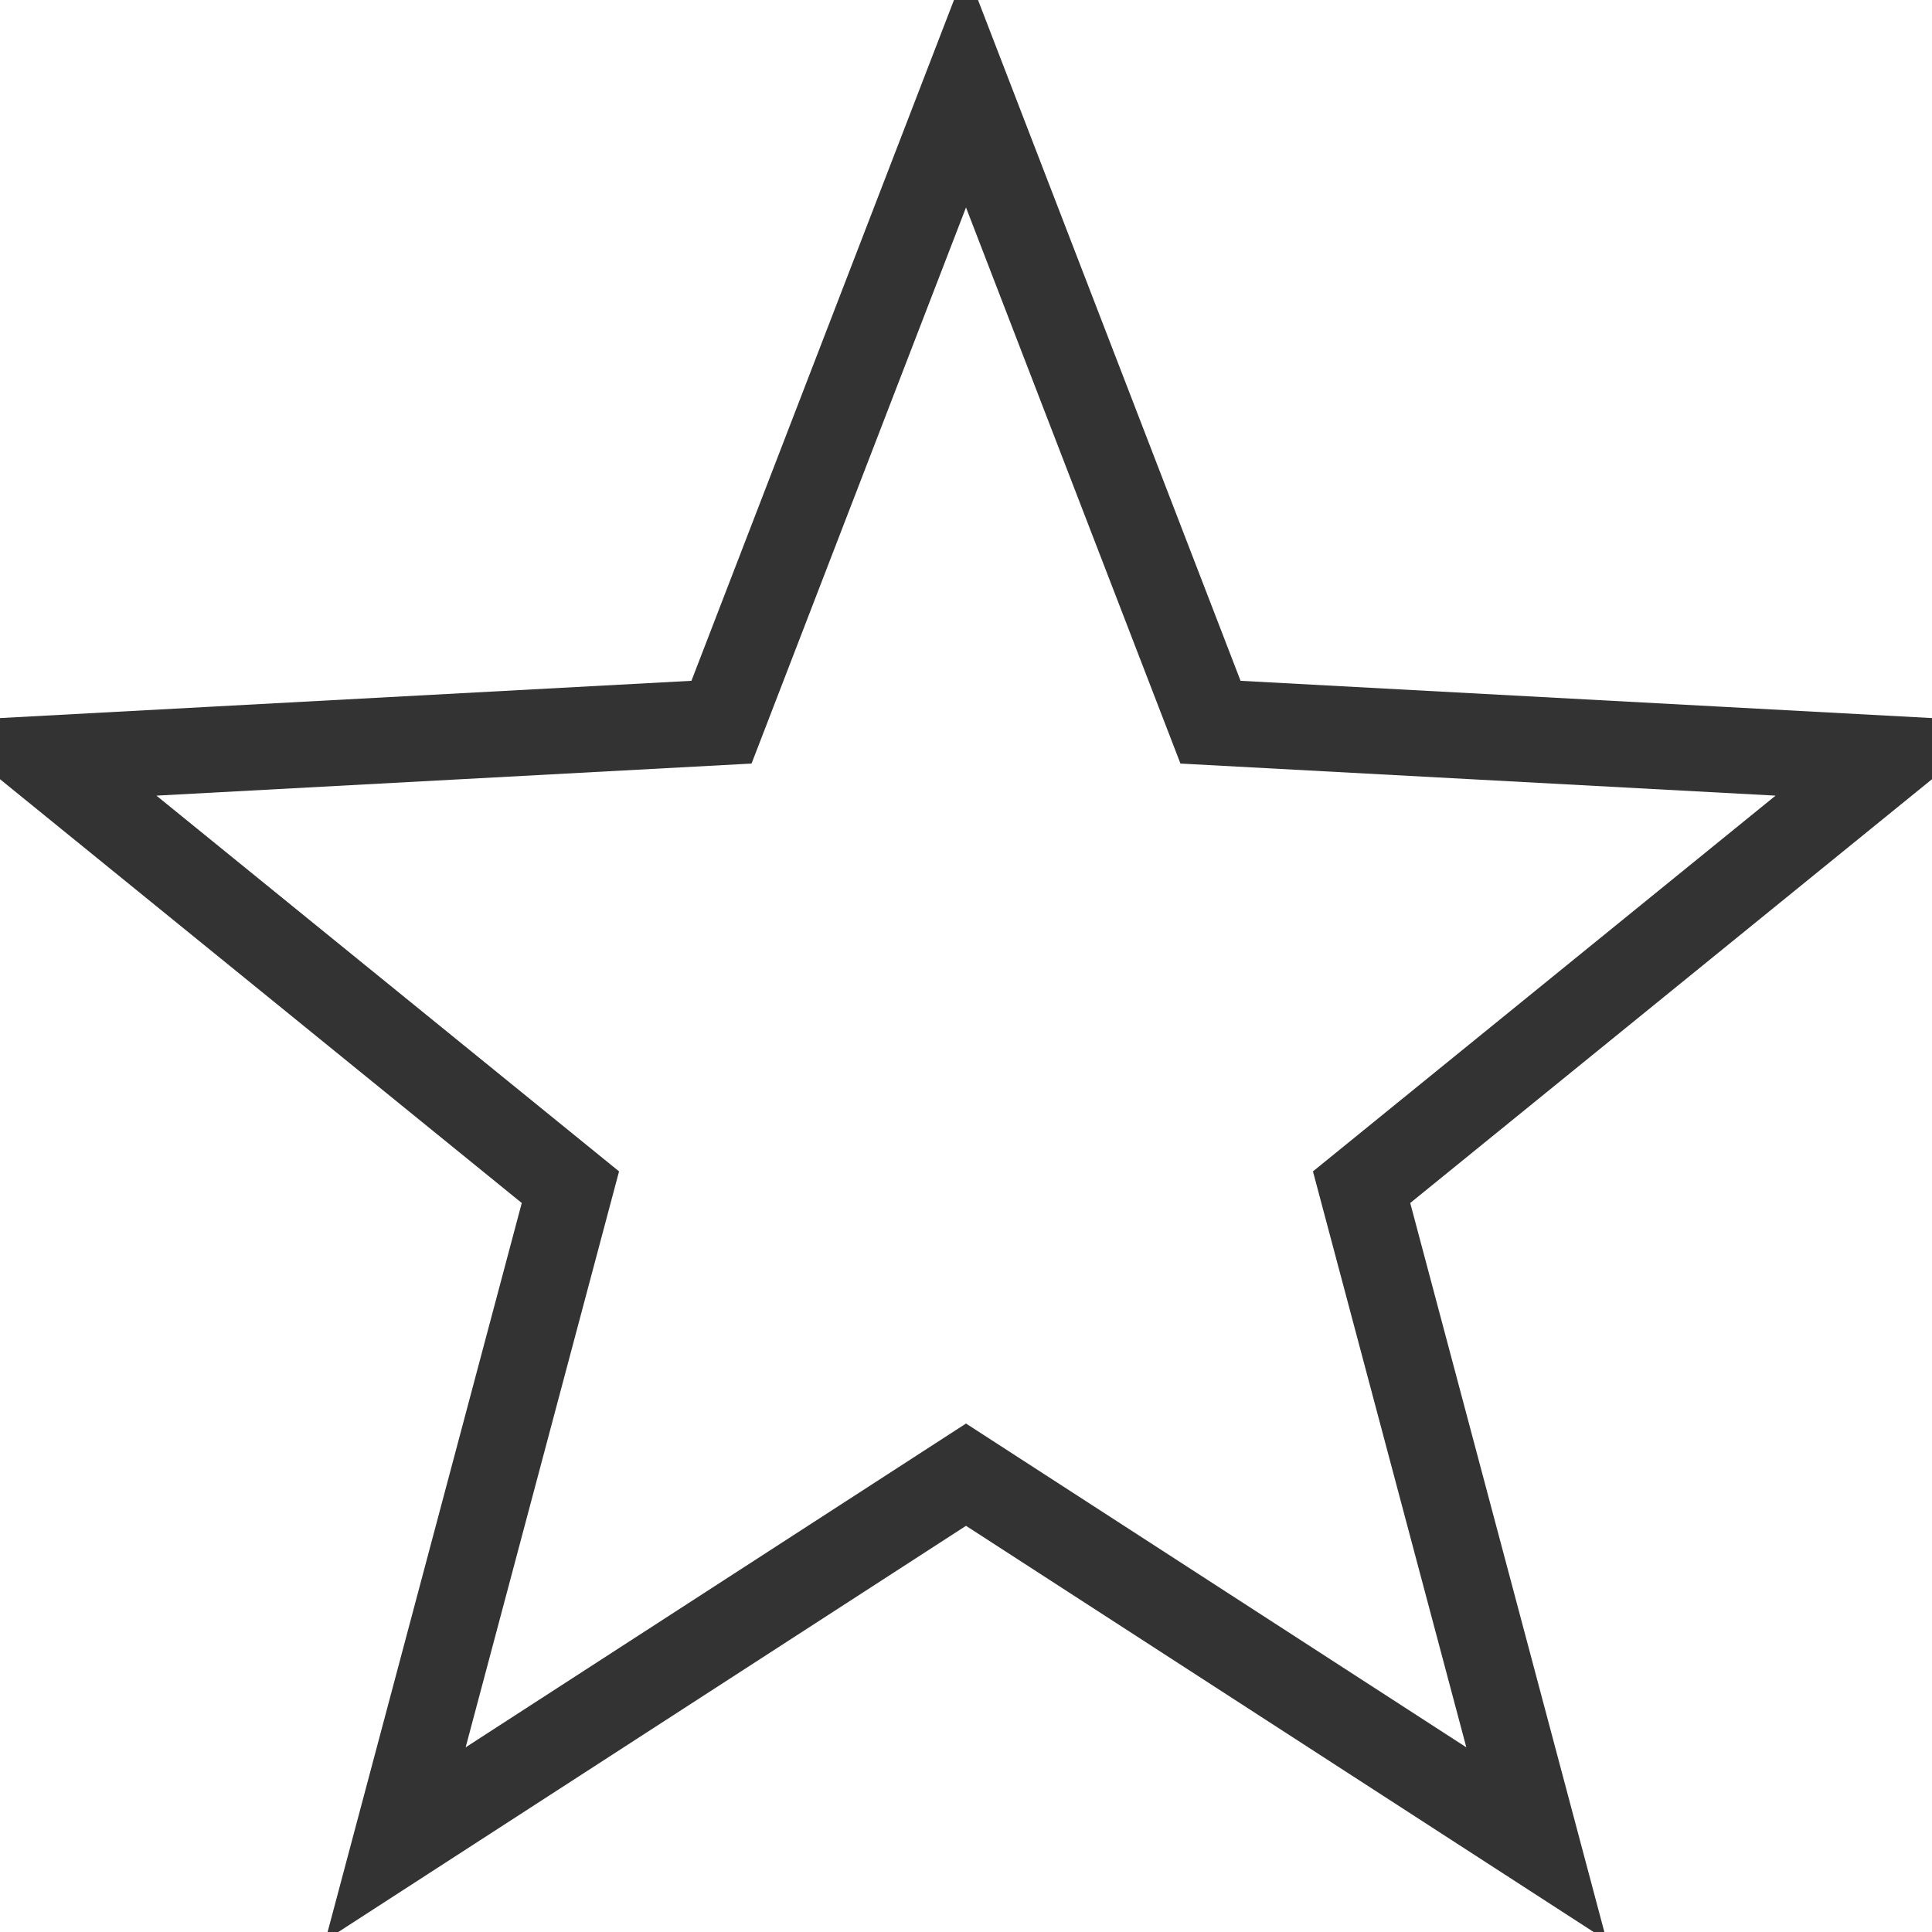 <?xml version="1.0" encoding="UTF-8" standalone="no"?>
<svg
   xmlns:dc="http://purl.org/dc/elements/1.1/"
   xmlns:cc="http://creativecommons.org/ns#"
   xmlns:rdf="http://www.w3.org/1999/02/22-rdf-syntax-ns#"
   xmlns:svg="http://www.w3.org/2000/svg"
   xmlns="http://www.w3.org/2000/svg"
   xmlns:sodipodi="http://sodipodi.sourceforge.net/DTD/sodipodi-0.dtd"
   xmlns:inkscape="http://www.inkscape.org/namespaces/inkscape"
   width="18"
   height="18"
   viewBox="0 0 18 18"
   id="svg2"
   version="1.1"
   inkscape:version="0.48.4 r9939"
   sodipodi:docname="addToFavorites.svg">
  <defs
     id="defs8" />
  <sodipodi:namedview
     pagecolor="#ffffff"
     bordercolor="#666666"
     borderopacity="1"
     objecttolerance="10"
     gridtolerance="10"
     guidetolerance="10"
     inkscape:pageopacity="0"
     inkscape:pageshadow="2"
     inkscape:window-width="1680"
     inkscape:window-height="975"
     id="namedview6"
     showgrid="false"
     inkscape:zoom="10.429825"
     inkscape:cx="-20.666317"
     inkscape:cy="11.426038"
     inkscape:window-x="-9"
     inkscape:window-y="-9"
     inkscape:window-maximized="1"
     inkscape:current-layer="svg2" />
  <polygon
     id="polygon2998"
     points="3.5,19.173 19.305,18.321 25,3.553 30.695,18.321 46.5,19.173 34.214,29.152 38.287,44.447 25,35.848 11.712,44.447 15.786,29.152 "
     stroke-miterlimit="10"
     style="fill:none;stroke:#333333;stroke-width:2;stroke-miterlimit:10;stroke-opacity:1"
     transform="matrix(0.4,0,0,0.4,-1,-0.6)" />
</svg>
